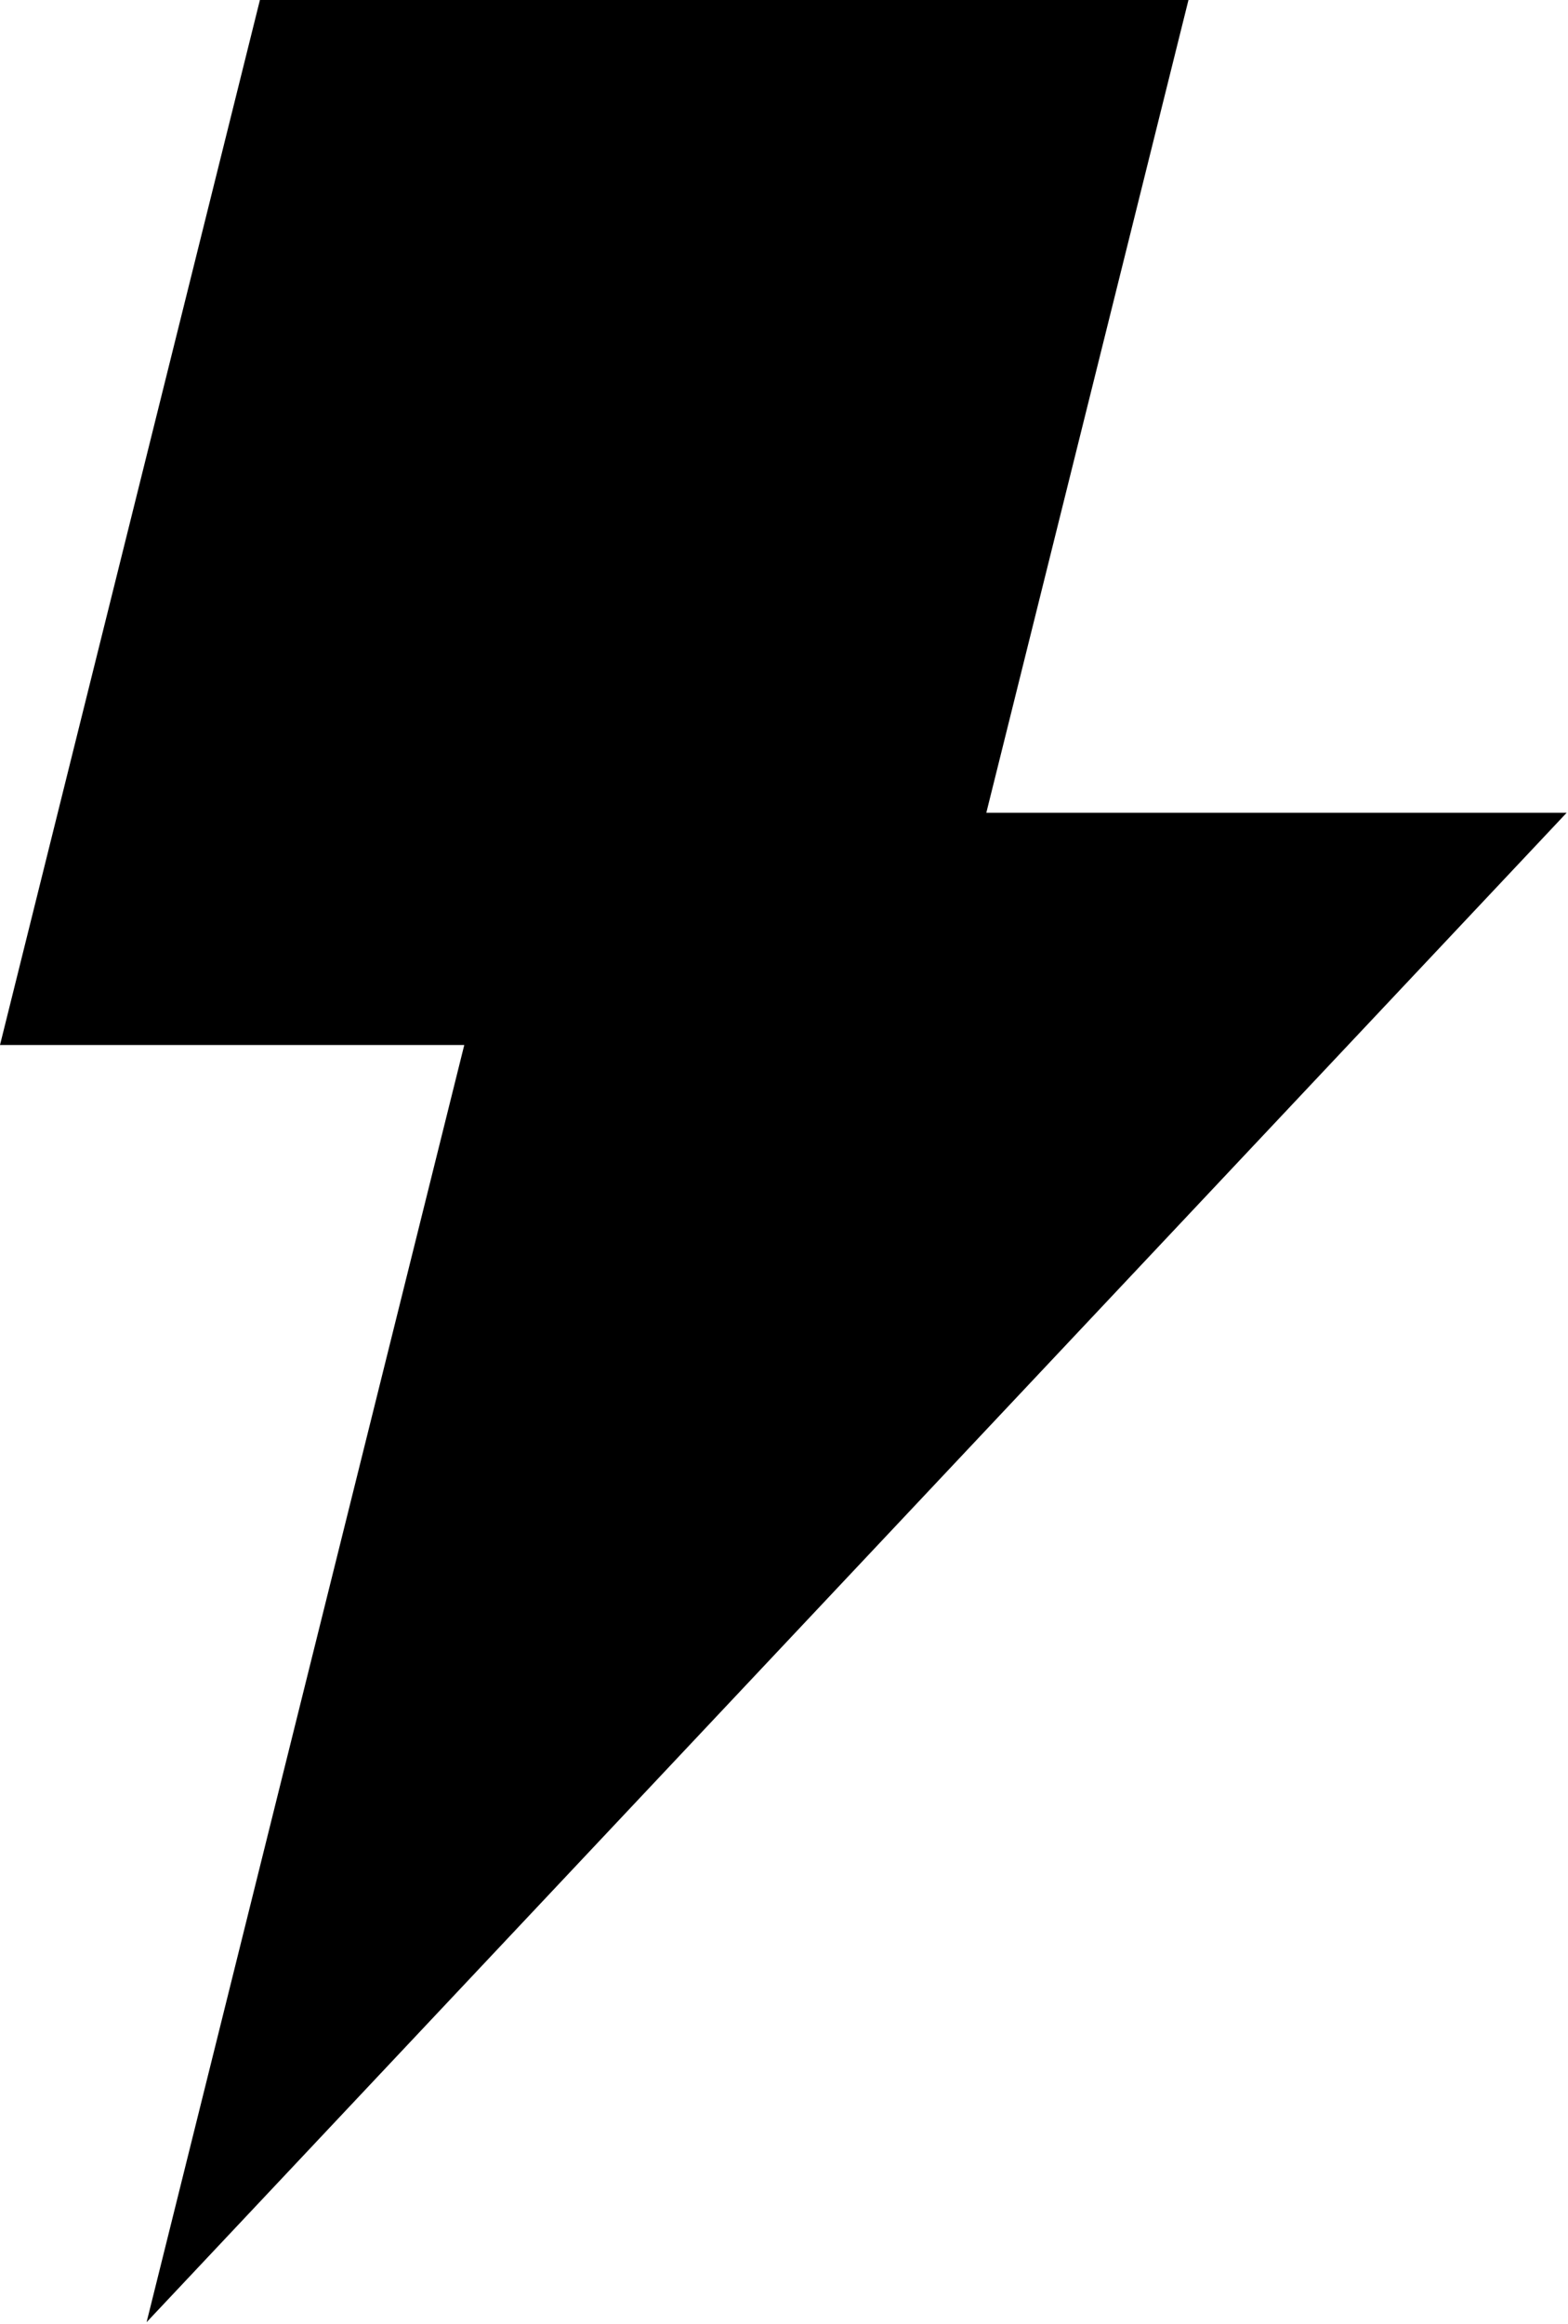 <?xml version="1.0" encoding="UTF-8"?> <svg xmlns="http://www.w3.org/2000/svg" width="627" height="929" viewBox="0 0 627 929" fill="none"><path fill-rule="evenodd" clip-rule="evenodd" d="M475.236 0L394.398 324.887H626.462L58.619 928.249L185.649 417.712H0L103.934 0H475.236Z" fill="black"></path></svg> 
